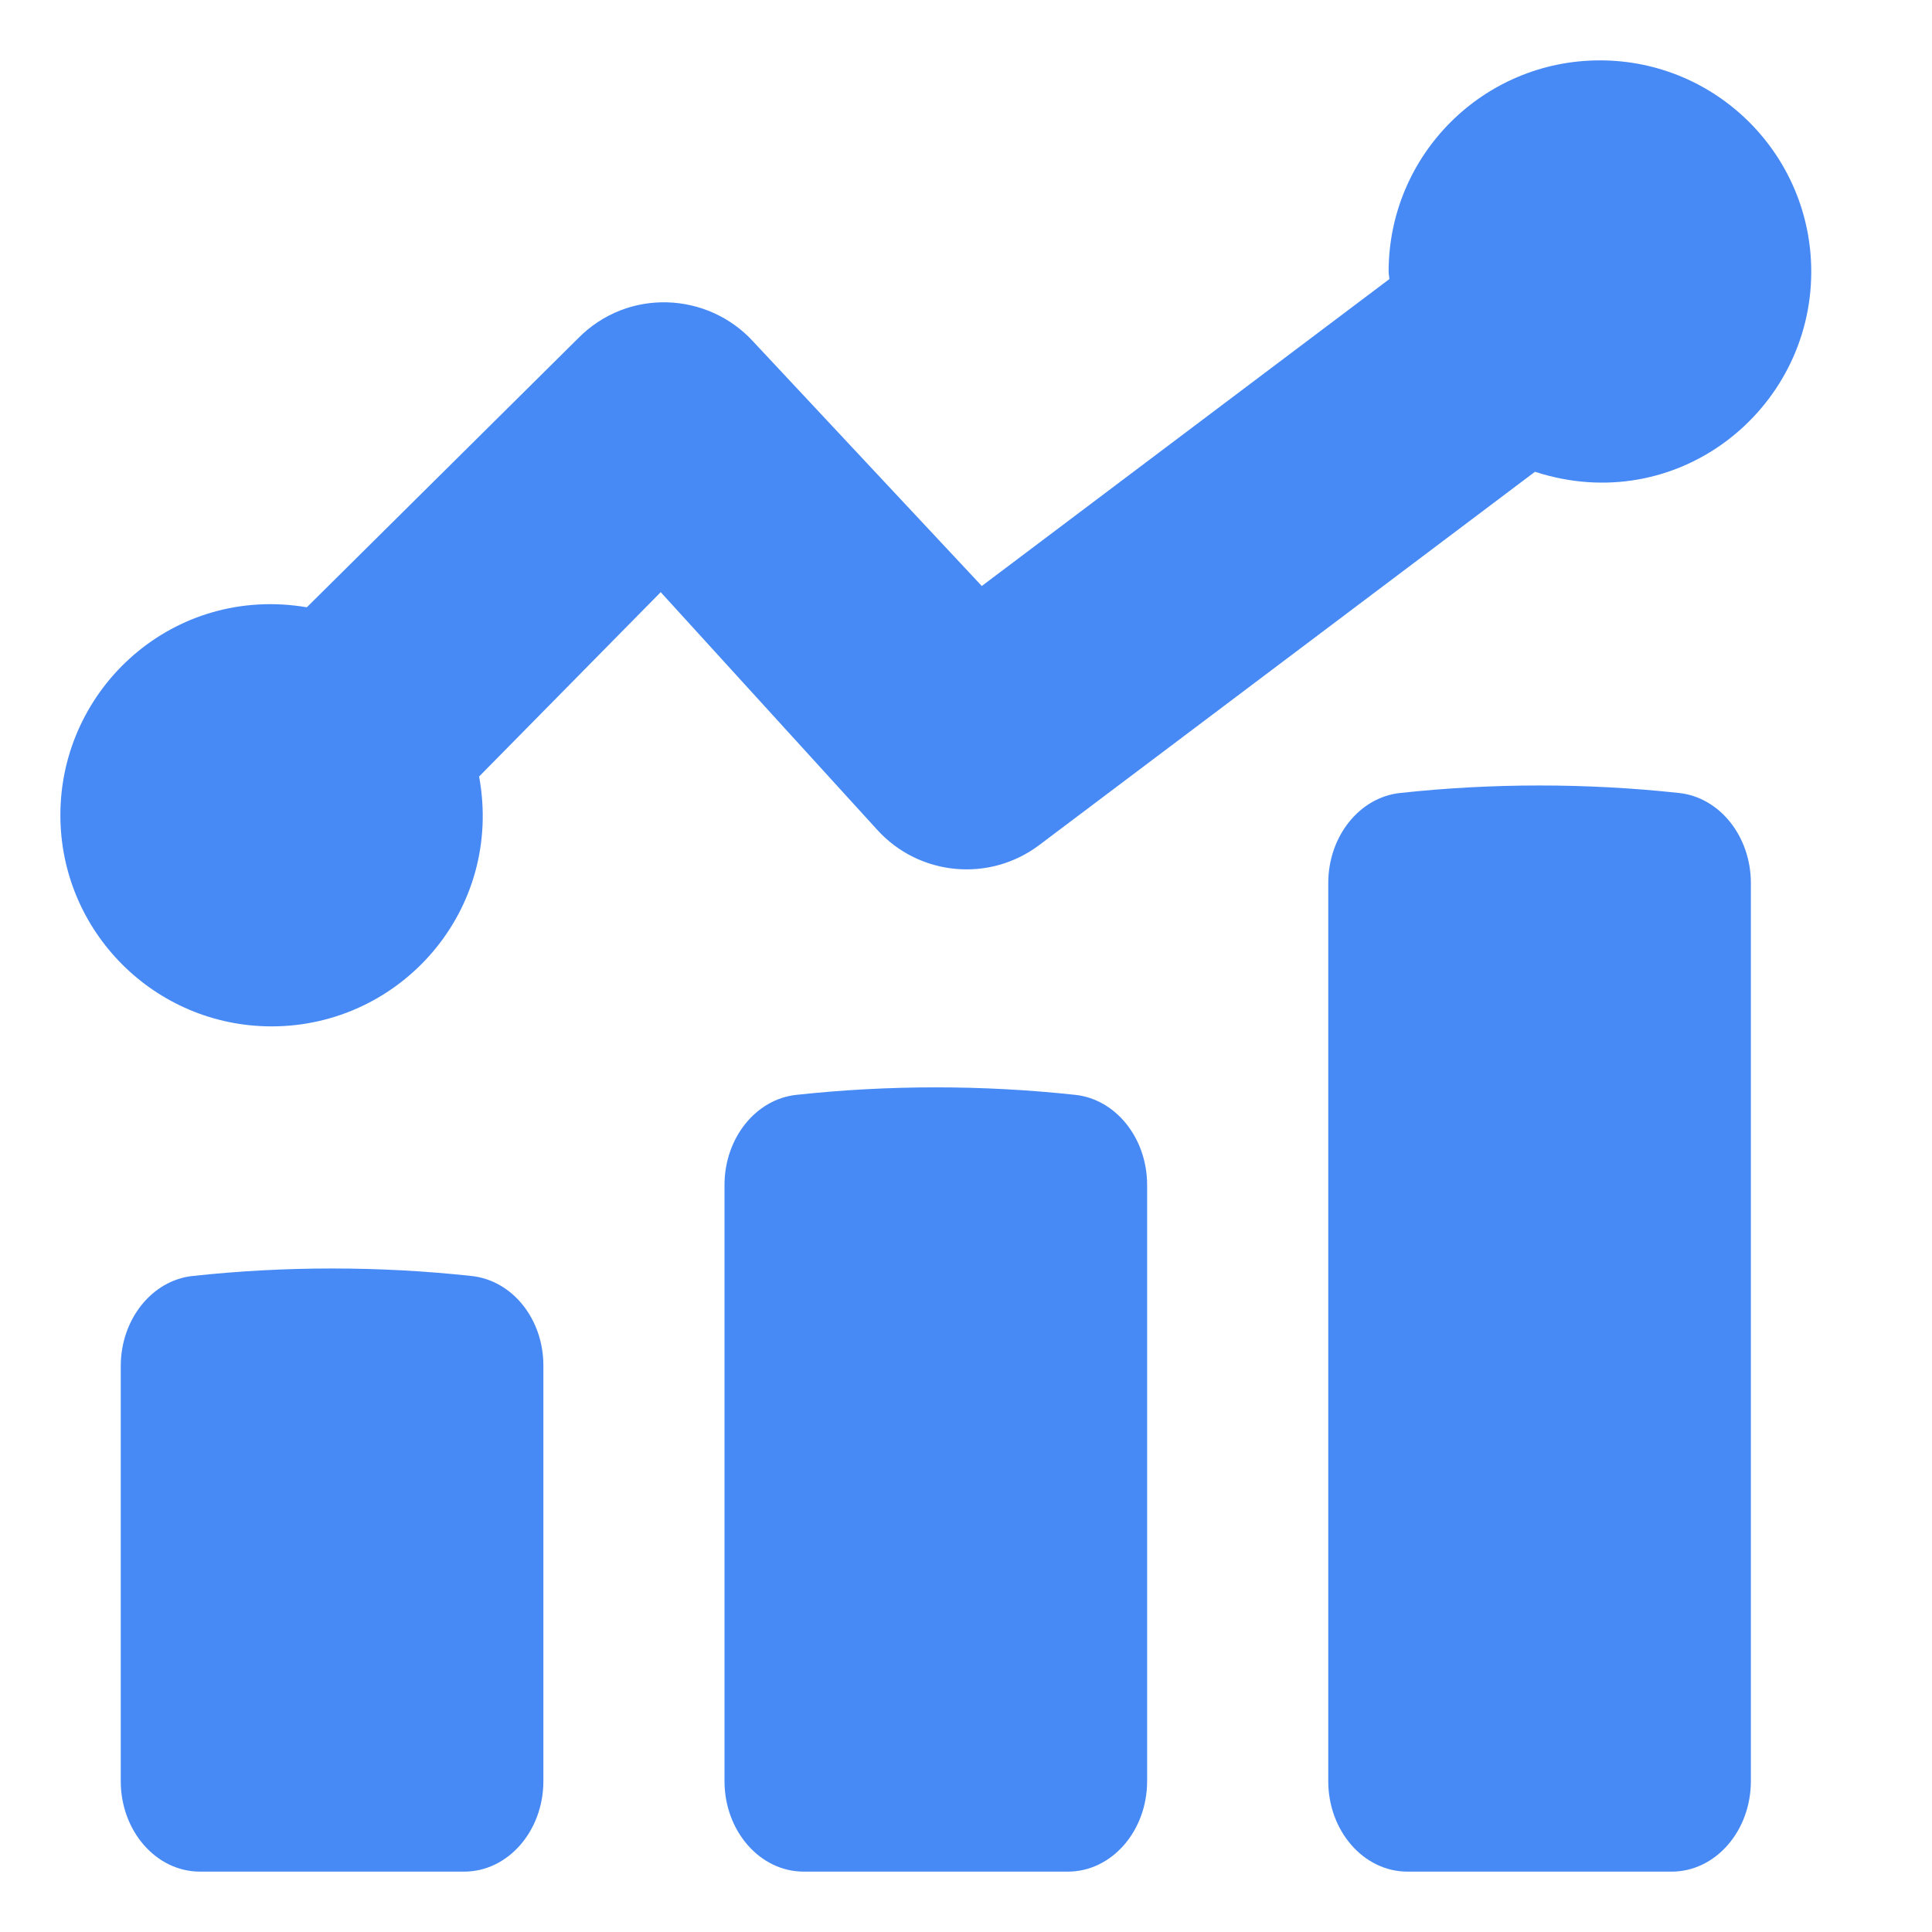 <?xml version="1.0" ?><svg baseProfile="tiny" height="64px" version="1.2" viewBox="0 0 64 64" width="64px" xml:space="preserve" xmlns="http://www.w3.org/2000/svg" xmlns:xlink="http://www.w3.org/1999/xlink"><g id="_x36_4px_boxes"><rect fill="none" height="64" width="64"/></g><g id="Production"><g><path d="M34.426,27.994L50.848,15.628C55.546,17.156,60,13.602,60,9c0-3.865-3.133-7-7-7s-7,3.135-7,7    c0,0.084,0.021,0.162,0.025,0.245l-13.502,10.167l-7.566-8.091c-1.509-1.657-4.16-1.787-5.807-0.113l-8.986,8.909    C5.754,19.371,2,22.784,2,27c0,3.865,3.133,7,7,7c4.278,0,7.683-3.849,6.871-8.277l6.016-6.107l7.176,7.877    C30.451,29.017,32.773,29.238,34.426,27.994z M15.623,42.269c-3.062-0.332-6.184-0.332-9.246,0    C5.031,42.415,4,43.708,4,45.255V59c0,1.656,1.174,3,2.625,3h8.75C16.826,62,18,60.656,18,59V45.235    C18,43.688,16.969,42.415,15.623,42.269z M35.623,36.269c-3.062-0.332-6.184-0.332-9.246,0    C25.031,36.415,24,37.708,24,39.255V59c0,1.656,1.174,3,2.625,3h8.75C36.826,62,38,60.656,38,59V39.255    C38,37.708,36.969,36.415,35.623,36.269z M55.623,26.269c-3.062-0.332-6.184-0.332-9.246,0    C45.031,26.415,44,27.708,44,29.255V59c0,1.656,1.174,3,2.625,3h8.75C56.826,62,58,60.656,58,59V29.255    C58,27.708,56.969,26.415,55.623,26.269z" fill="#478af5"/></g></g></svg>